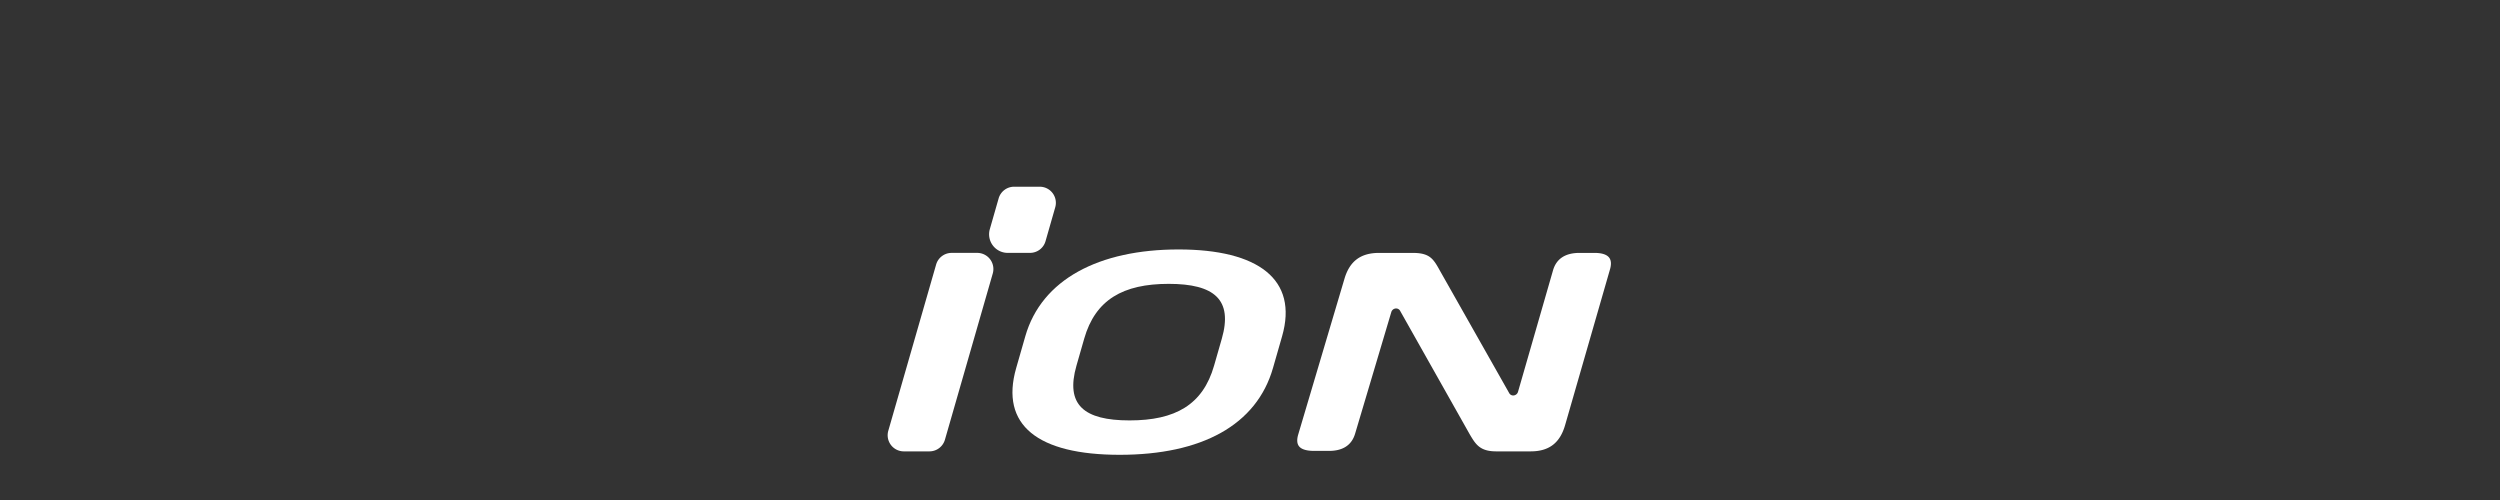 <svg id="Logo" xmlns="http://www.w3.org/2000/svg" xmlns:xlink="http://www.w3.org/1999/xlink" width="960" height="192" viewBox="0 0 960 192">
  <rect x="0" y="0" width="960" height="192" fill="#333333" stroke="none"/>
  <defs>
    <clipPath id="clip-path">
      <rect id="사각형_13614" data-name="사각형 13614" width="280.28" height="106.487" fill="#fff"/>
    </clipPath>
  </defs>
  <rect id="사각형_13172" data-name="사각형 13172" width="960" height="192" fill="#fff" opacity="0"/>
  <g id="그룹_12934" data-name="그룹 12934" transform="translate(339.86 69.514)">
    <g id="그룹_12933" data-name="그룹 12933" transform="translate(0 0)" clip-path="url(#clip-path)">
      <g id="그룹_12935" data-name="그룹 12935" transform="translate(-199.206 -77.531)">
        <path id="패스_56373" data-name="패스 56373" d="M349.441,85.395h-5.708c-5.457,0-8.881,2.247-10.171,6.683l-13.447,46.663a1.948,1.948,0,0,1-1.558,1.379,1.748,1.748,0,0,1-1.809-.855L290.24,92.423c-2.587-4.678-3.89-7.028-10.591-7.028H266.769c-7.113,0-11.352,3.2-13.34,10.077l-17.722,59.685c-.564,1.934-.474,3.42.26,4.414.9,1.227,2.874,1.853,5.851,1.853h5.73c5.367,0,8.742-2.252,10.032-6.683l13.882-46.631a1.945,1.945,0,0,1,1.562-1.361,1.925,1.925,0,0,1,.278-.018,1.737,1.737,0,0,1,1.522.877l26.778,47.5c2.243,3.774,3.863,6.5,10.121,6.5h13.255c7.033,0,11.236-3.205,13.223-10.081l17.252-59.864c.546-1.92.439-3.407-.313-4.423C354.222,86.017,352.306,85.395,349.441,85.395Z" transform="translate(122.148 19.736)" fill="#fff"/>
        <path id="패스_56374" data-name="패스 56374" d="M216.251,161.615H206.4a6.2,6.2,0,0,1-5.954-7.9l18.367-63.835a6.2,6.2,0,0,1,5.954-4.485h9.848a6.2,6.2,0,0,1,5.954,7.9L222.2,157.13A6.2,6.2,0,0,1,216.251,161.615Z" transform="translate(0 19.732)" fill="#fff"/>
        <path id="패스_56375" data-name="패스 56375" d="M224.63,105.122h-8.581a7.139,7.139,0,0,1-6.862-9.1L212.574,84.2a6.184,6.184,0,0,1,5.949-4.485h9.839a6.189,6.189,0,0,1,5.949,7.892l-3.733,13.031A6.191,6.191,0,0,1,224.63,105.122Z" transform="translate(30.249 0)" fill="#fff"/>
        <path id="패스_56376" data-name="패스 56376" d="M310.956,130.625c-6.294,21.953-27.423,33.332-58.861,33.332s-46.045-11.379-39.747-33.332l3.5-12.194c6.263-21.845,28.3-33.332,58.861-33.332s46.014,11.487,39.747,33.332Zm-19.647-11.276c4.284-14.942-2.825-21.039-20.39-21.039s-28.171,6.1-32.454,21.039l-2.972,10.363c-4.315,15.041,2.825,21.035,20.39,21.035s28.144-5.994,32.454-21.035Z" transform="translate(37.216 18.707)" fill="#fff"/>
      </g>
    </g>
  </g>
</svg>
